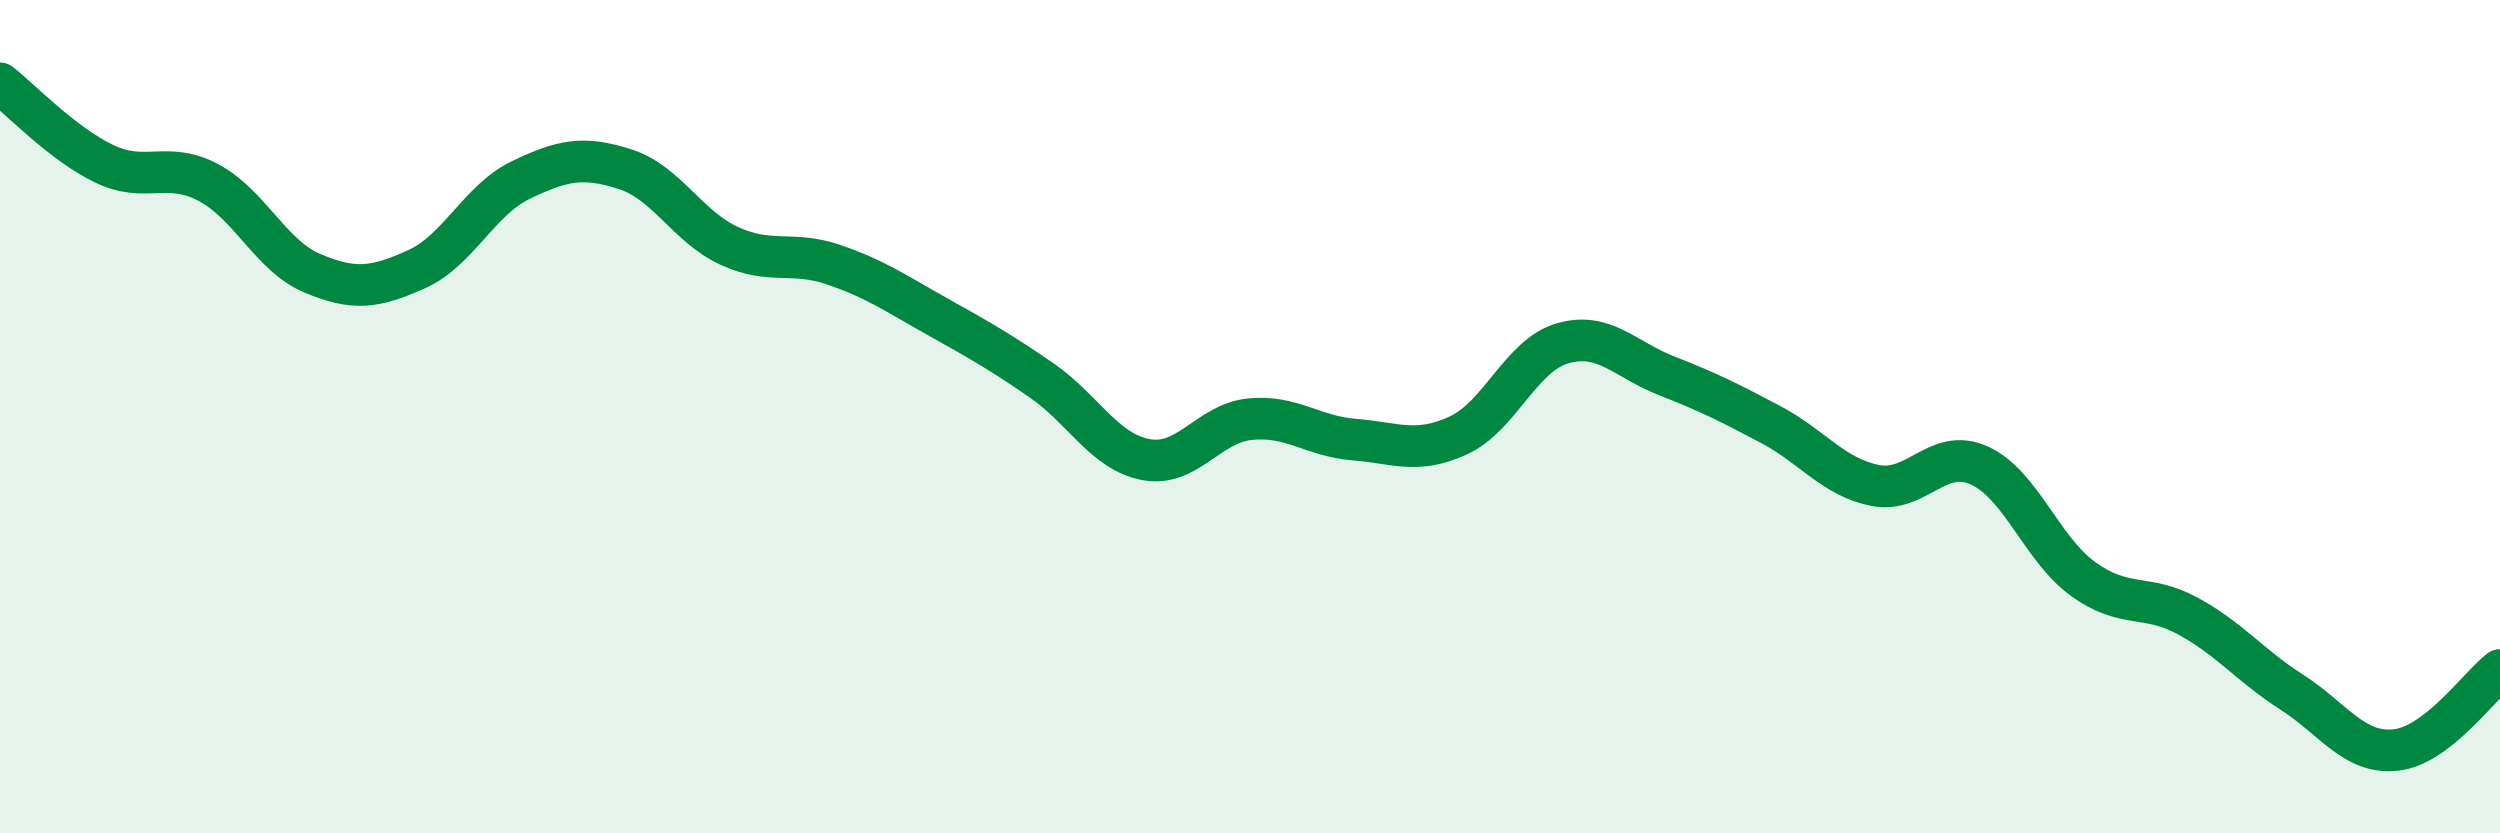 
    <svg width="60" height="20" viewBox="0 0 60 20" xmlns="http://www.w3.org/2000/svg">
      <path
        d="M 0,2 C 0.5,2.39 1.5,3.45 2.5,3.93 C 3.5,4.41 4,3.85 5,4.38 C 6,4.91 6.5,6.14 7.5,6.56 C 8.5,6.98 9,6.91 10,6.46 C 11,6.01 11.5,4.8 12.5,4.32 C 13.5,3.84 14,3.74 15,4.06 C 16,4.38 16.5,5.44 17.5,5.9 C 18.5,6.36 19,6.01 20,6.35 C 21,6.69 21.5,7.04 22.5,7.6 C 23.5,8.16 24,8.44 25,9.13 C 26,9.82 26.5,10.84 27.5,11.03 C 28.5,11.22 29,10.16 30,10.06 C 31,9.96 31.5,10.47 32.5,10.55 C 33.5,10.63 34,10.91 35,10.45 C 36,9.99 36.5,8.53 37.5,8.24 C 38.5,7.95 39,8.63 40,9.02 C 41,9.41 41.5,9.66 42.5,10.19 C 43.5,10.72 44,11.45 45,11.65 C 46,11.85 46.5,10.72 47.5,11.17 C 48.5,11.62 49,13.18 50,13.9 C 51,14.62 51.5,14.24 52.5,14.78 C 53.5,15.32 54,15.97 55,16.61 C 56,17.25 56.5,18.11 57.5,18 C 58.5,17.89 59.5,16.46 60,16.08L60 20L0 20Z"
        fill="#008740"
        opacity="0.1"
        stroke-linecap="round"
        stroke-linejoin="round"
      />
      <path
        d="M 0,2 C 0.5,2.39 1.5,3.45 2.5,3.93 C 3.5,4.41 4,3.85 5,4.38 C 6,4.91 6.5,6.14 7.5,6.56 C 8.5,6.98 9,6.91 10,6.46 C 11,6.01 11.5,4.8 12.5,4.32 C 13.5,3.84 14,3.74 15,4.06 C 16,4.38 16.5,5.44 17.5,5.9 C 18.5,6.36 19,6.01 20,6.35 C 21,6.69 21.5,7.04 22.5,7.6 C 23.5,8.16 24,8.44 25,9.13 C 26,9.82 26.5,10.84 27.5,11.03 C 28.5,11.22 29,10.16 30,10.06 C 31,9.96 31.5,10.47 32.5,10.55 C 33.5,10.63 34,10.91 35,10.45 C 36,9.99 36.5,8.53 37.5,8.24 C 38.5,7.95 39,8.63 40,9.02 C 41,9.41 41.5,9.66 42.5,10.19 C 43.5,10.72 44,11.45 45,11.65 C 46,11.85 46.5,10.72 47.5,11.17 C 48.5,11.62 49,13.18 50,13.9 C 51,14.62 51.5,14.24 52.5,14.78 C 53.5,15.32 54,15.97 55,16.61 C 56,17.25 56.5,18.11 57.5,18 C 58.5,17.89 59.5,16.46 60,16.08"
        stroke="#008740"
        stroke-width="1"
        fill="none"
        stroke-linecap="round"
        stroke-linejoin="round"
      />
    </svg>
  